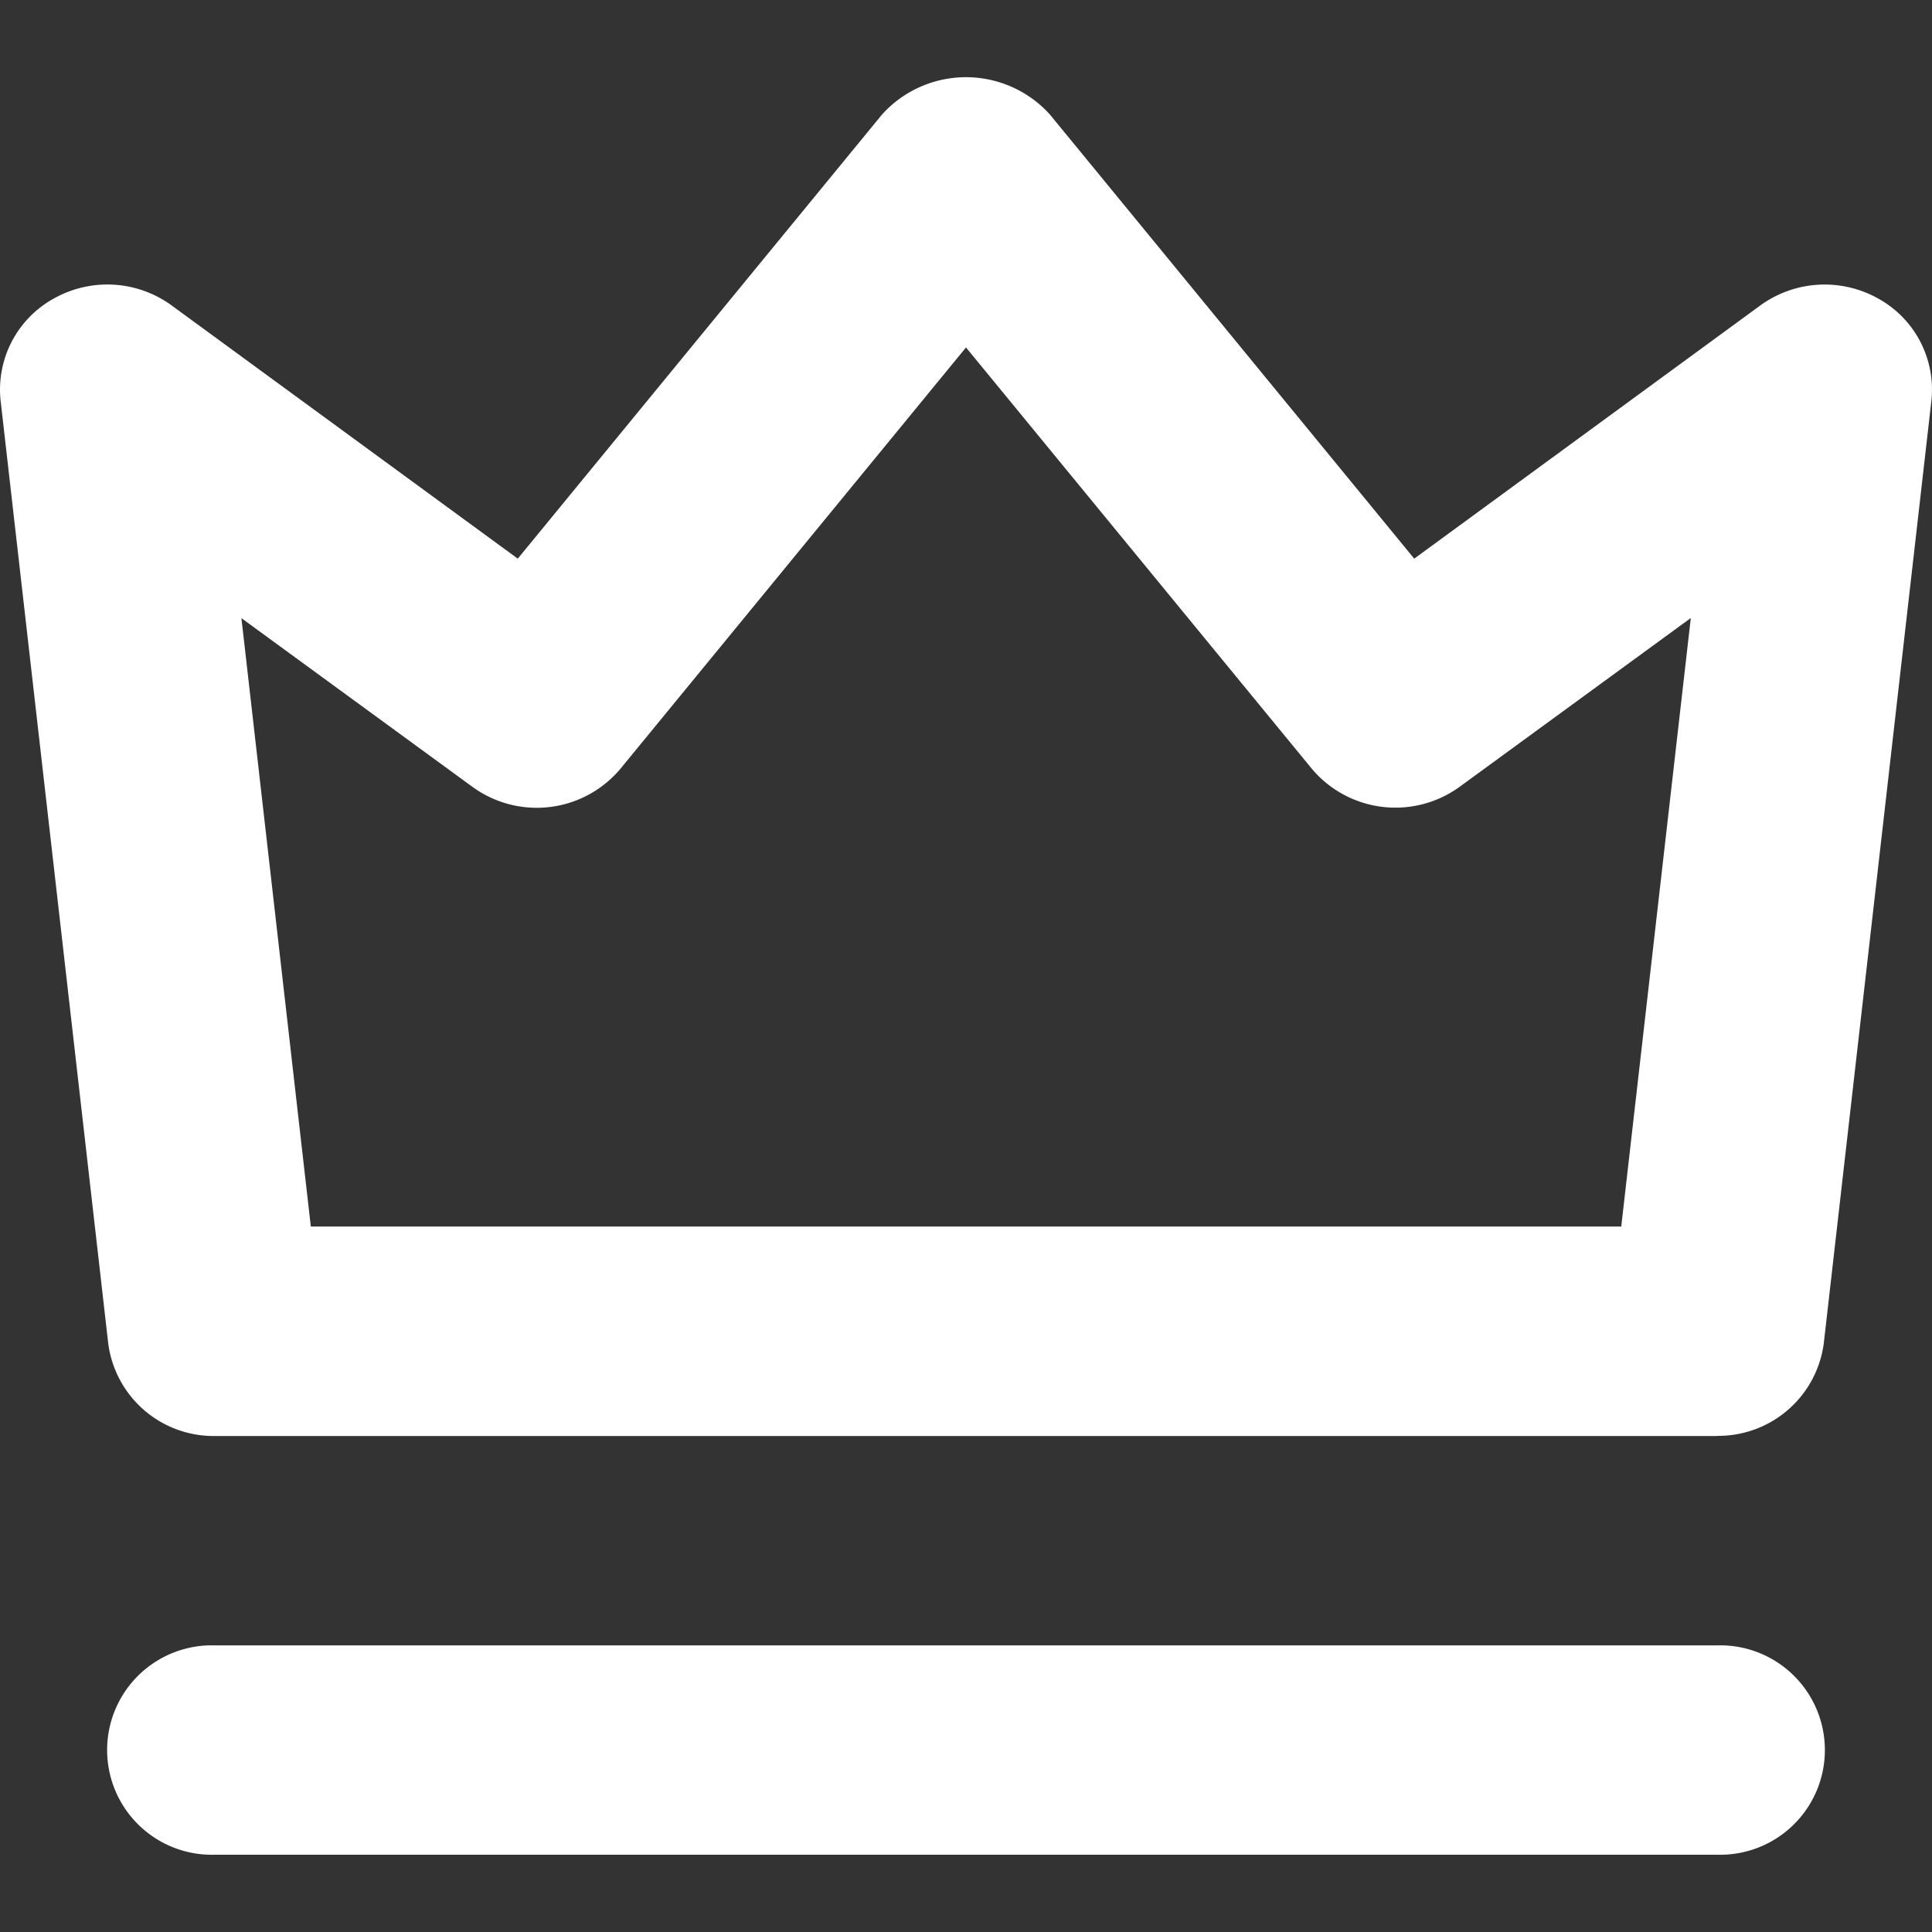 <svg xmlns="http://www.w3.org/2000/svg" xmlns:xlink="http://www.w3.org/1999/xlink" width="25" height="25" viewBox="0 0 25 25">
  <rect x="0" y="0" width="25" height="25" fill="#333333" stroke="none"/>
  <defs>
    <clipPath id="clip-path">
      <rect id="mascara" width="25" height="25" transform="translate(1257 3396)" fill="#3b60e4"/>
    </clipPath>
  </defs>
  <g id="coroa" transform="translate(-1257 -3396)" clip-path="url(#clip-path)">
    <path id="coroa-2" data-name="coroa" d="M22.222,23.02H2.778a1.355,1.355,0,1,1,0-2.709H22.222a1.355,1.355,0,1,1,0,2.709m0-5.418H2.778A1.376,1.376,0,0,1,1.4,16.4L.008,4.206A1.345,1.345,0,0,1,.7,2.881a1.413,1.413,0,0,1,1.522.092L6.7,6.249,11.415.5a1.463,1.463,0,0,1,2.169,0L18.3,6.249l4.479-3.277A1.416,1.416,0,0,1,24.3,2.881a1.345,1.345,0,0,1,.692,1.325L23.6,16.4A1.377,1.377,0,0,1,22.222,17.6m-18.2-2.709H20.979l.9-7.874L18.889,9.2a1.414,1.414,0,0,1-1.918-.237L12.5,3.516,8.029,8.967A1.413,1.413,0,0,1,6.111,9.2L3.124,7.019Z" transform="translate(1257 3396.98)" fill="#fff"/>
  </g>
</svg>
